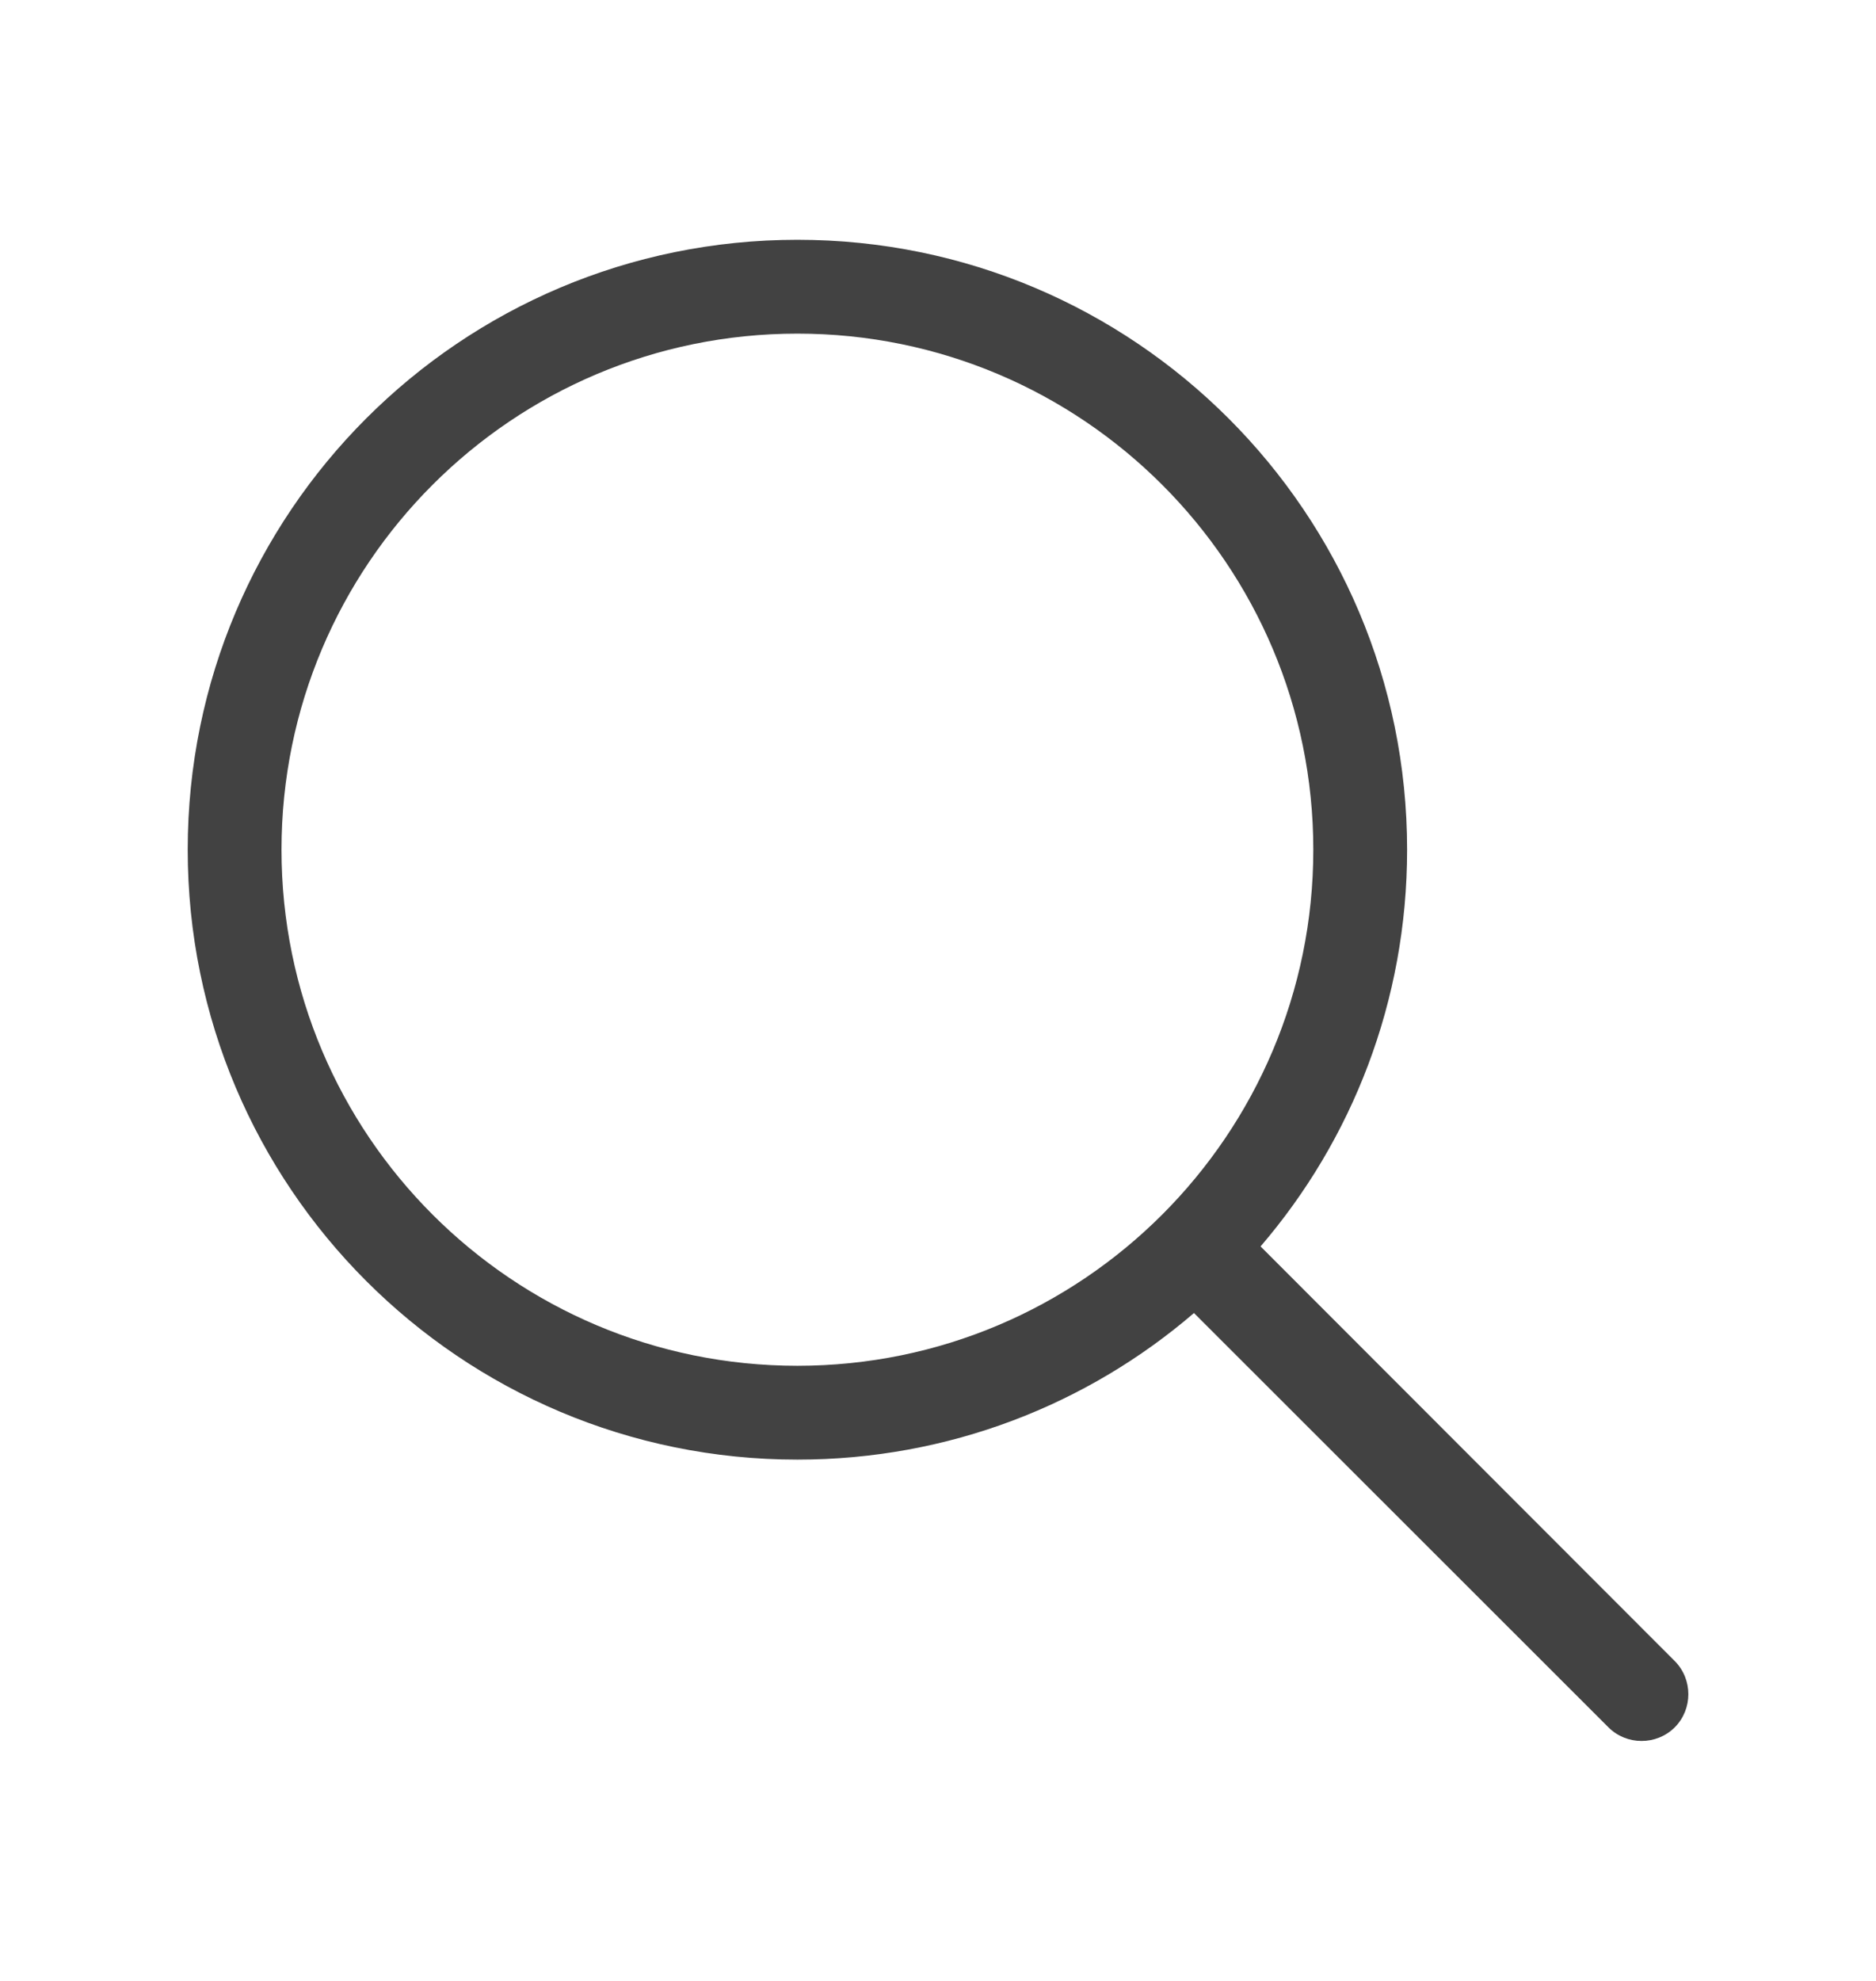 <svg width="18" height="19" viewBox="0 0 18 19" fill="none" xmlns="http://www.w3.org/2000/svg">
<path d="M12.601 8.15C12.601 5.416 10.384 3.2 7.651 3.2C4.917 3.2 2.701 5.416 2.701 8.15C2.701 10.884 4.917 13.1 7.651 13.1C10.384 13.1 12.601 10.884 12.601 8.15ZM11.456 12.594C10.435 13.471 9.105 14 7.651 14C4.419 14 1.801 11.382 1.801 8.15C1.801 4.918 4.419 2.3 7.651 2.3C10.882 2.3 13.501 4.918 13.501 8.15C13.501 9.604 12.972 10.934 12.095 11.955L16.069 15.932C16.243 16.107 16.243 16.393 16.069 16.568C15.894 16.742 15.607 16.742 15.433 16.568L11.456 12.594Z" fill="#424242"/>
</svg>
